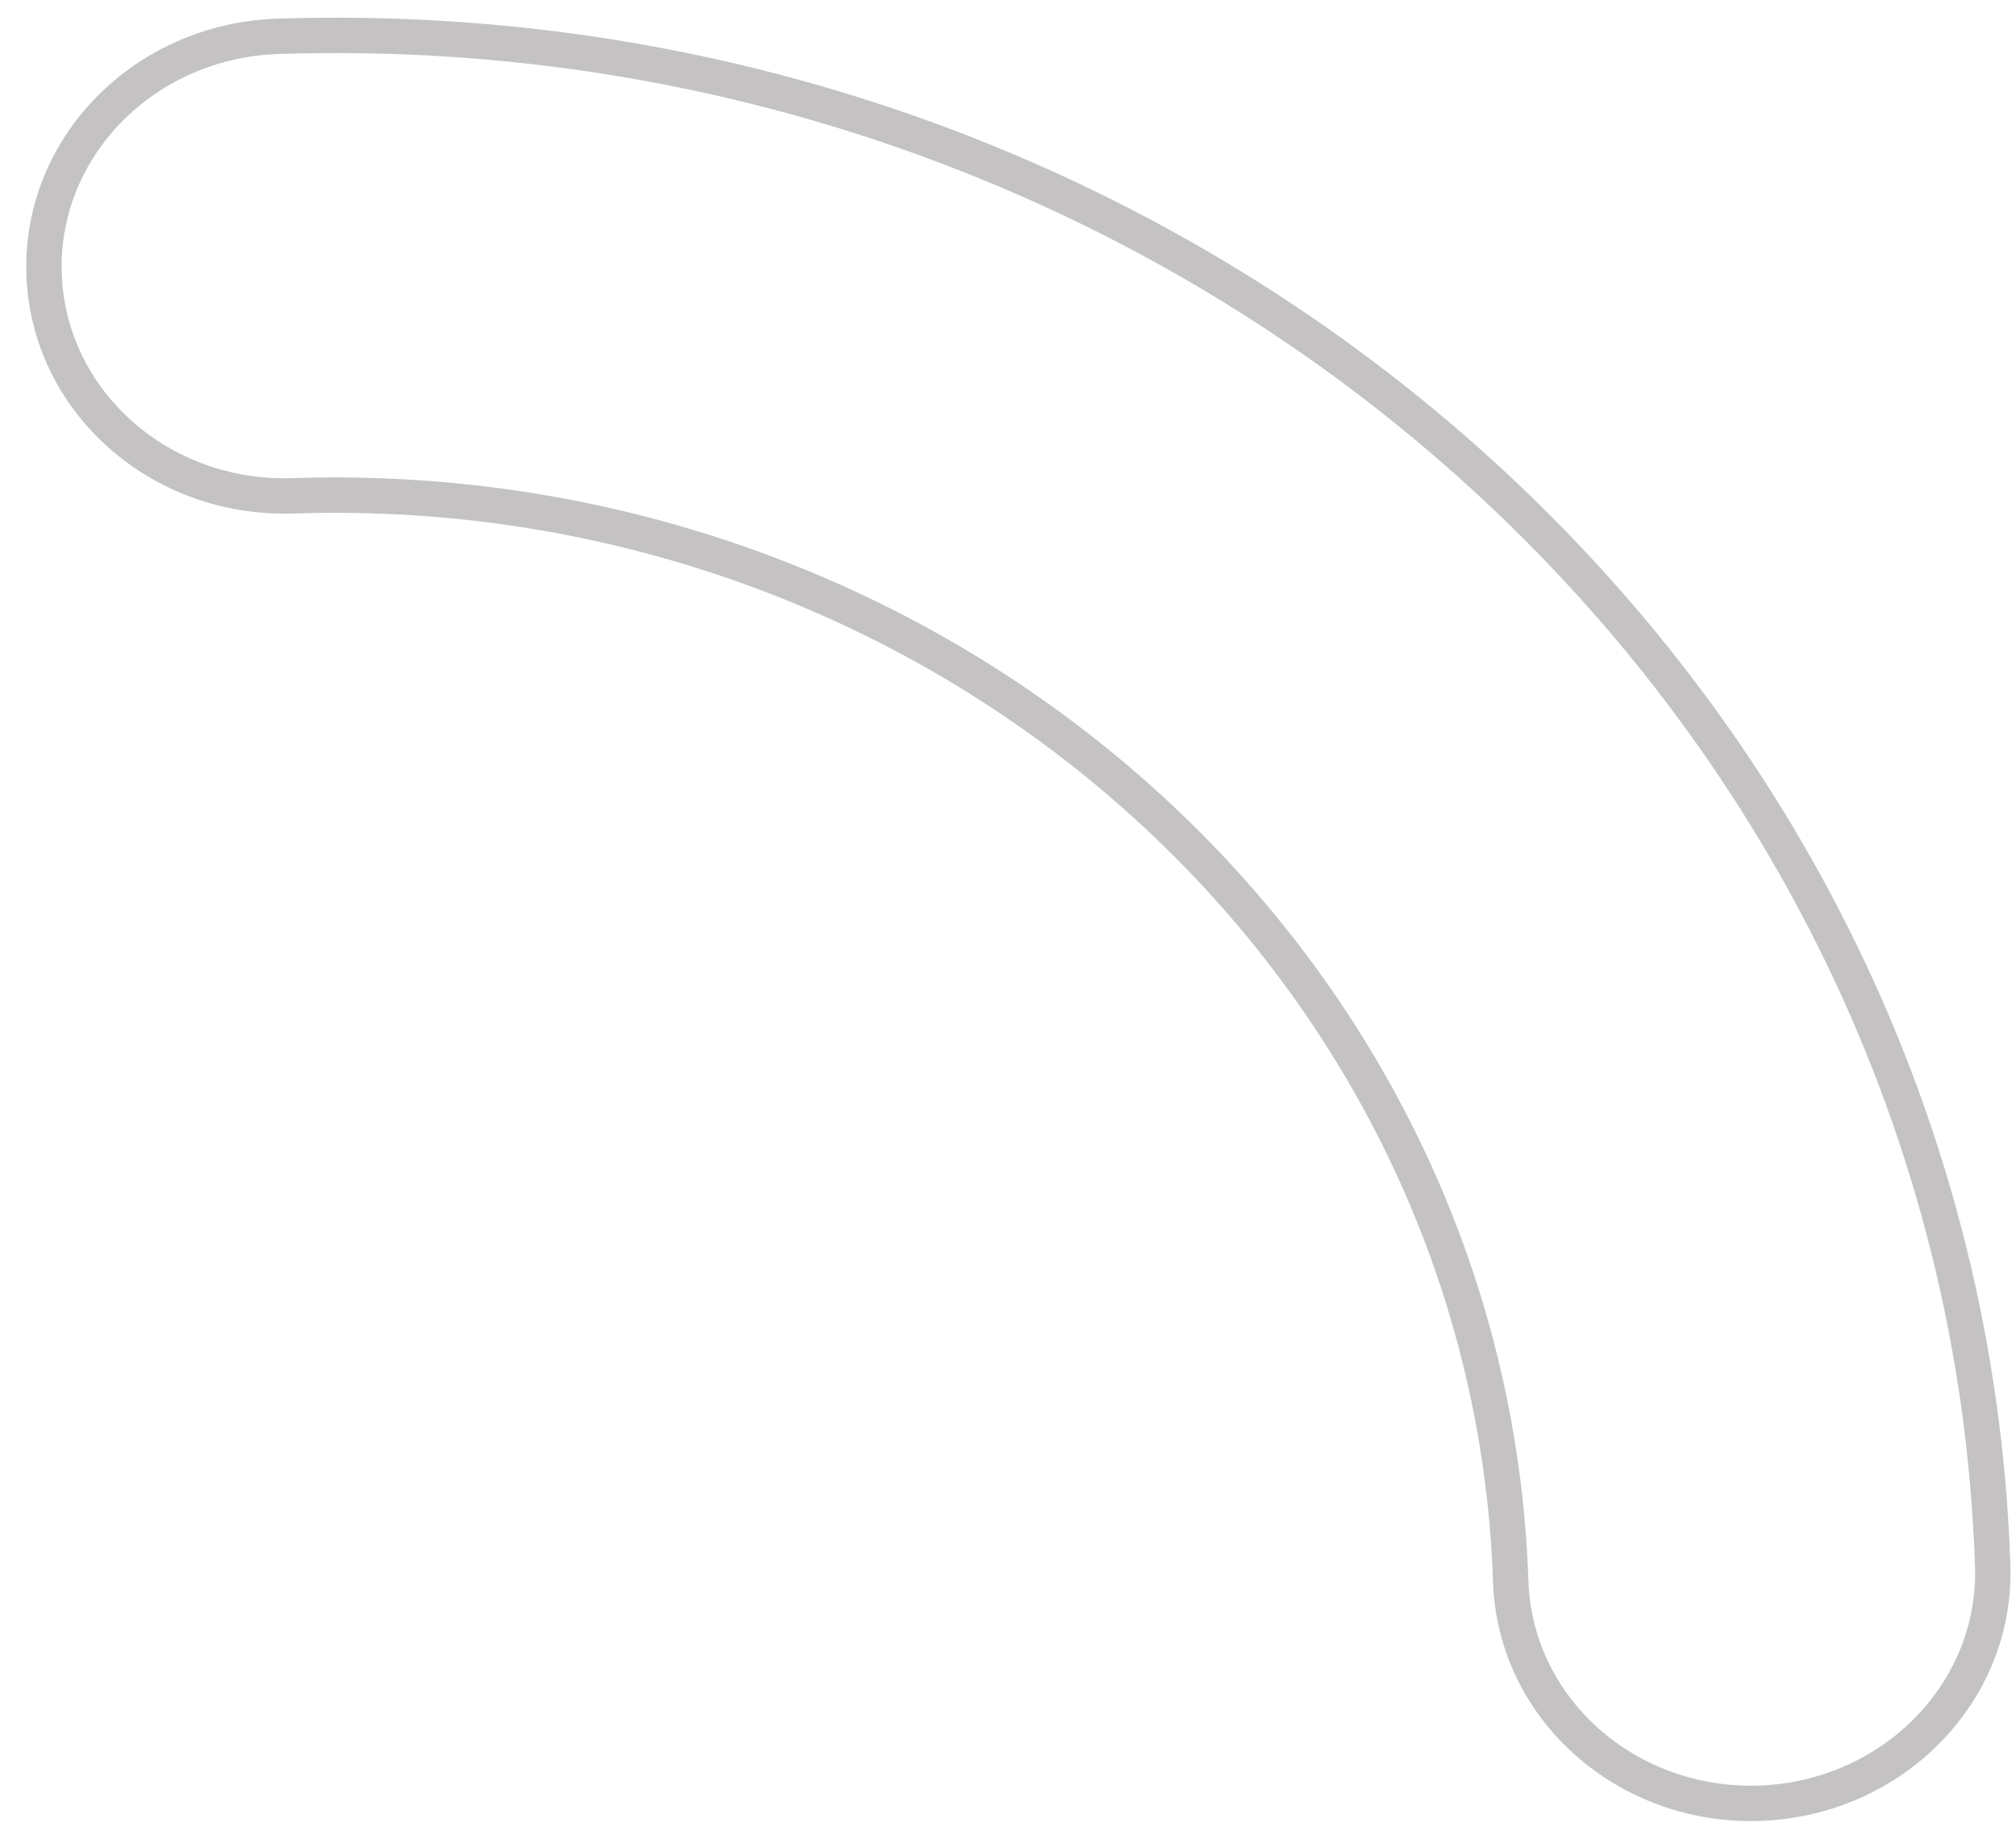 <svg xmlns="http://www.w3.org/2000/svg" width="57" height="52" viewBox="0 0 57 52" fill="none"><path d="M49.745 50.996C45.981 51.118 42.836 48.318 42.714 44.727C42.126 27.178 26.673 13.403 8.277 14.022C4.513 14.144 1.368 11.344 1.246 7.753C1.124 4.162 4.077 1.16 7.841 1.028C33.755 0.165 55.519 19.56 56.341 44.271C56.462 47.862 53.51 50.864 49.745 50.996Z" stroke="#C4C2C2" stroke-miterlimit="10"></path></svg>